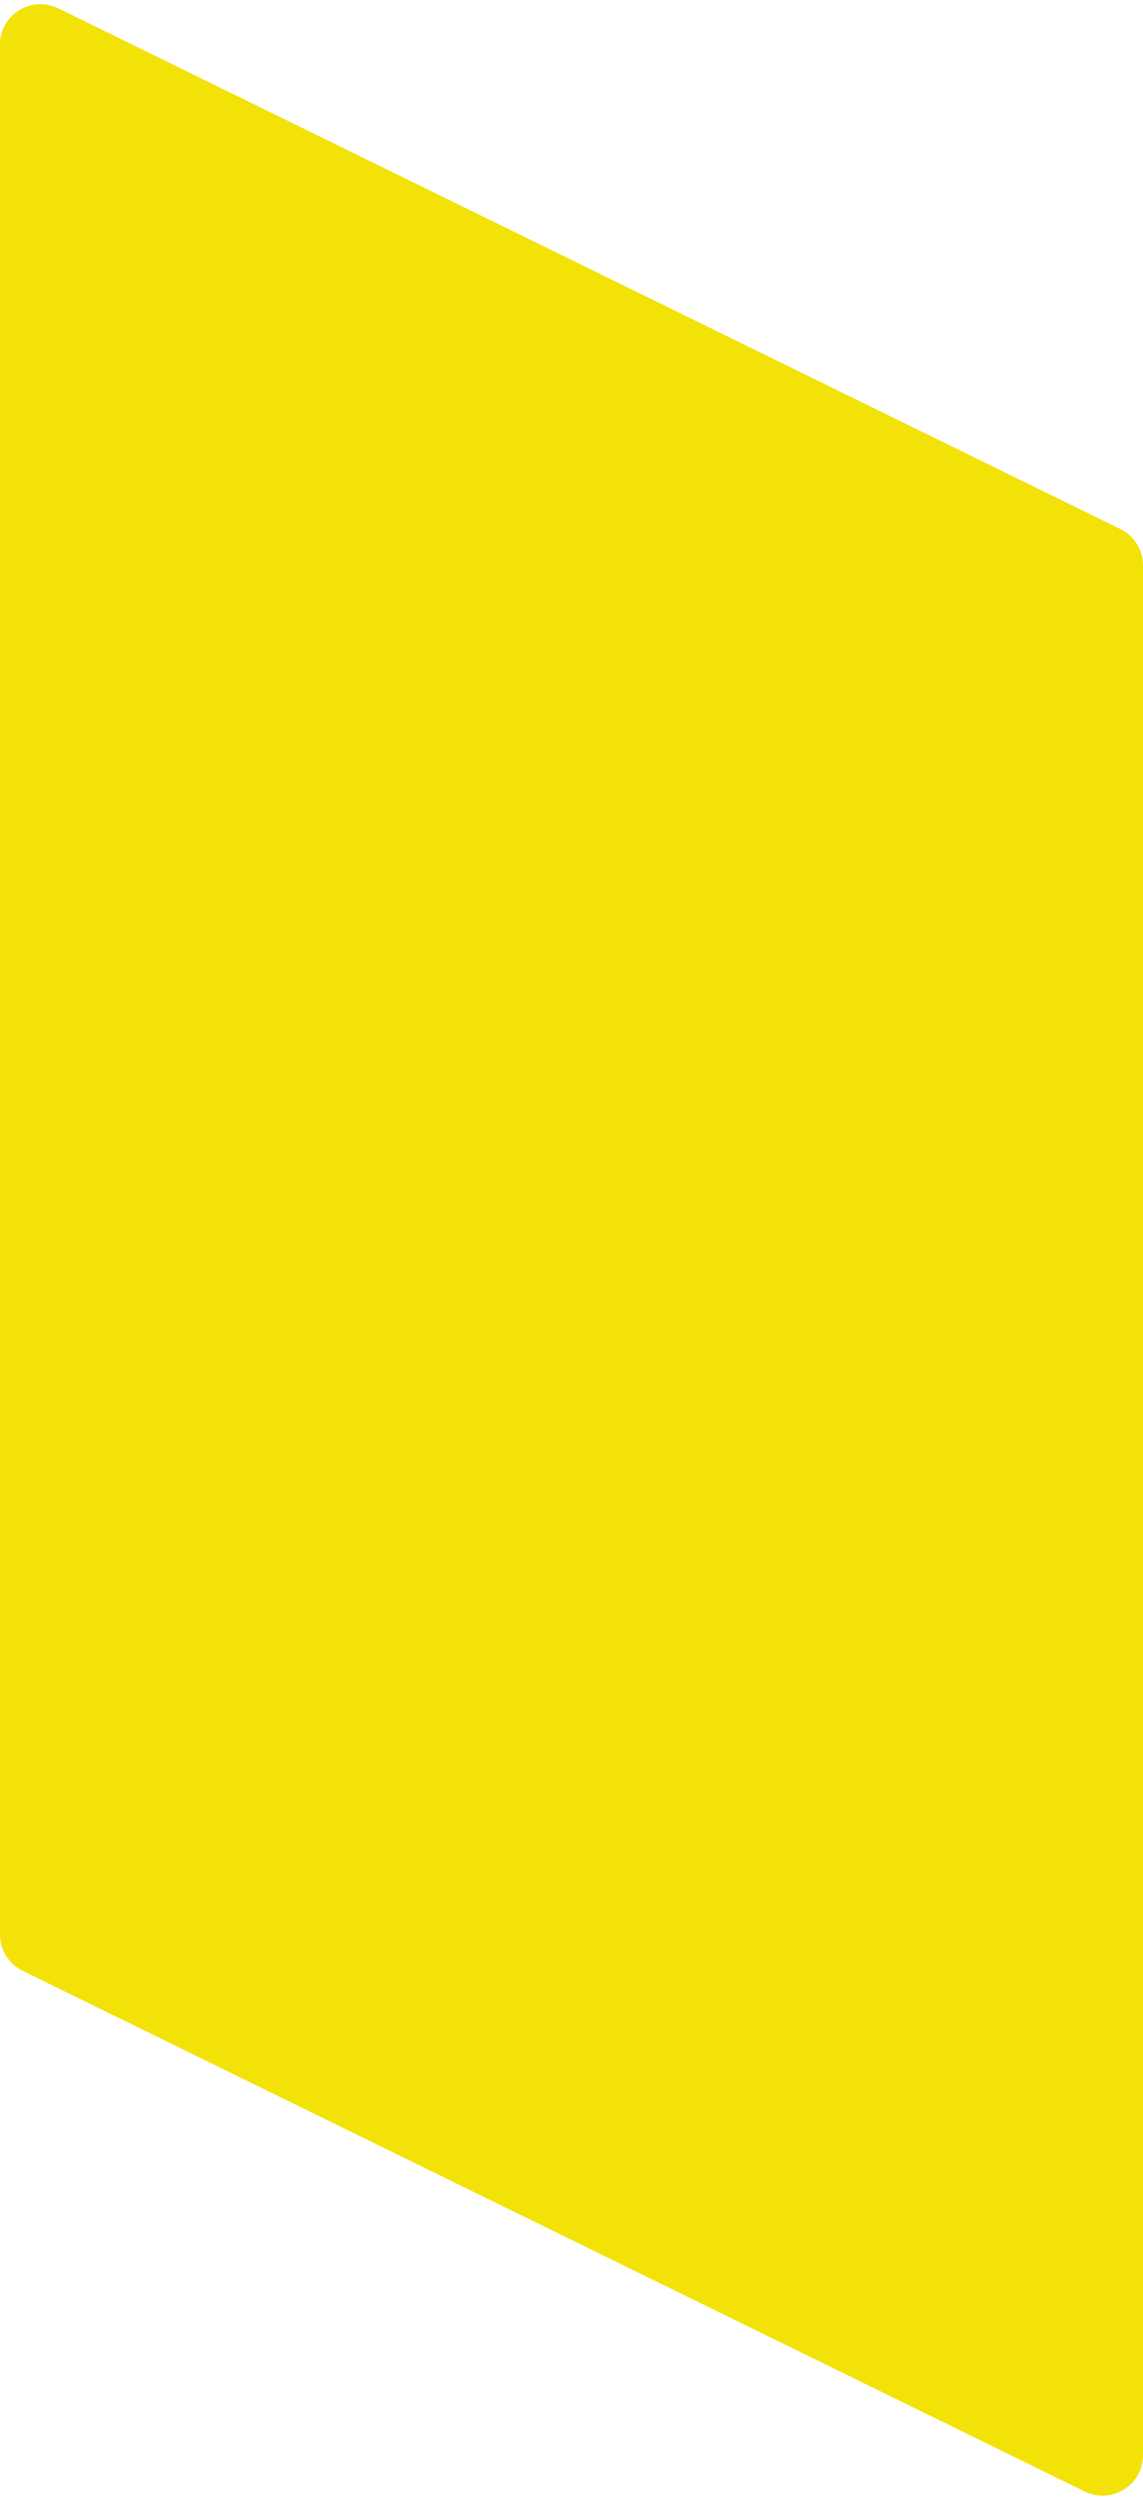 <svg width="113" height="247" viewBox="0 0 113 247" fill="none" xmlns="http://www.w3.org/2000/svg">
<path d="M0 4.414C0 1.455 3.102 -0.48 5.76 0.822L110.76 52.27C112.131 52.942 113 54.335 113 55.862V242.586C113 245.545 109.898 247.48 107.24 246.178L2.24 194.73C0.869 194.058 0 192.665 0 191.138V4.414Z" fill="#F3E207"/>
</svg>
